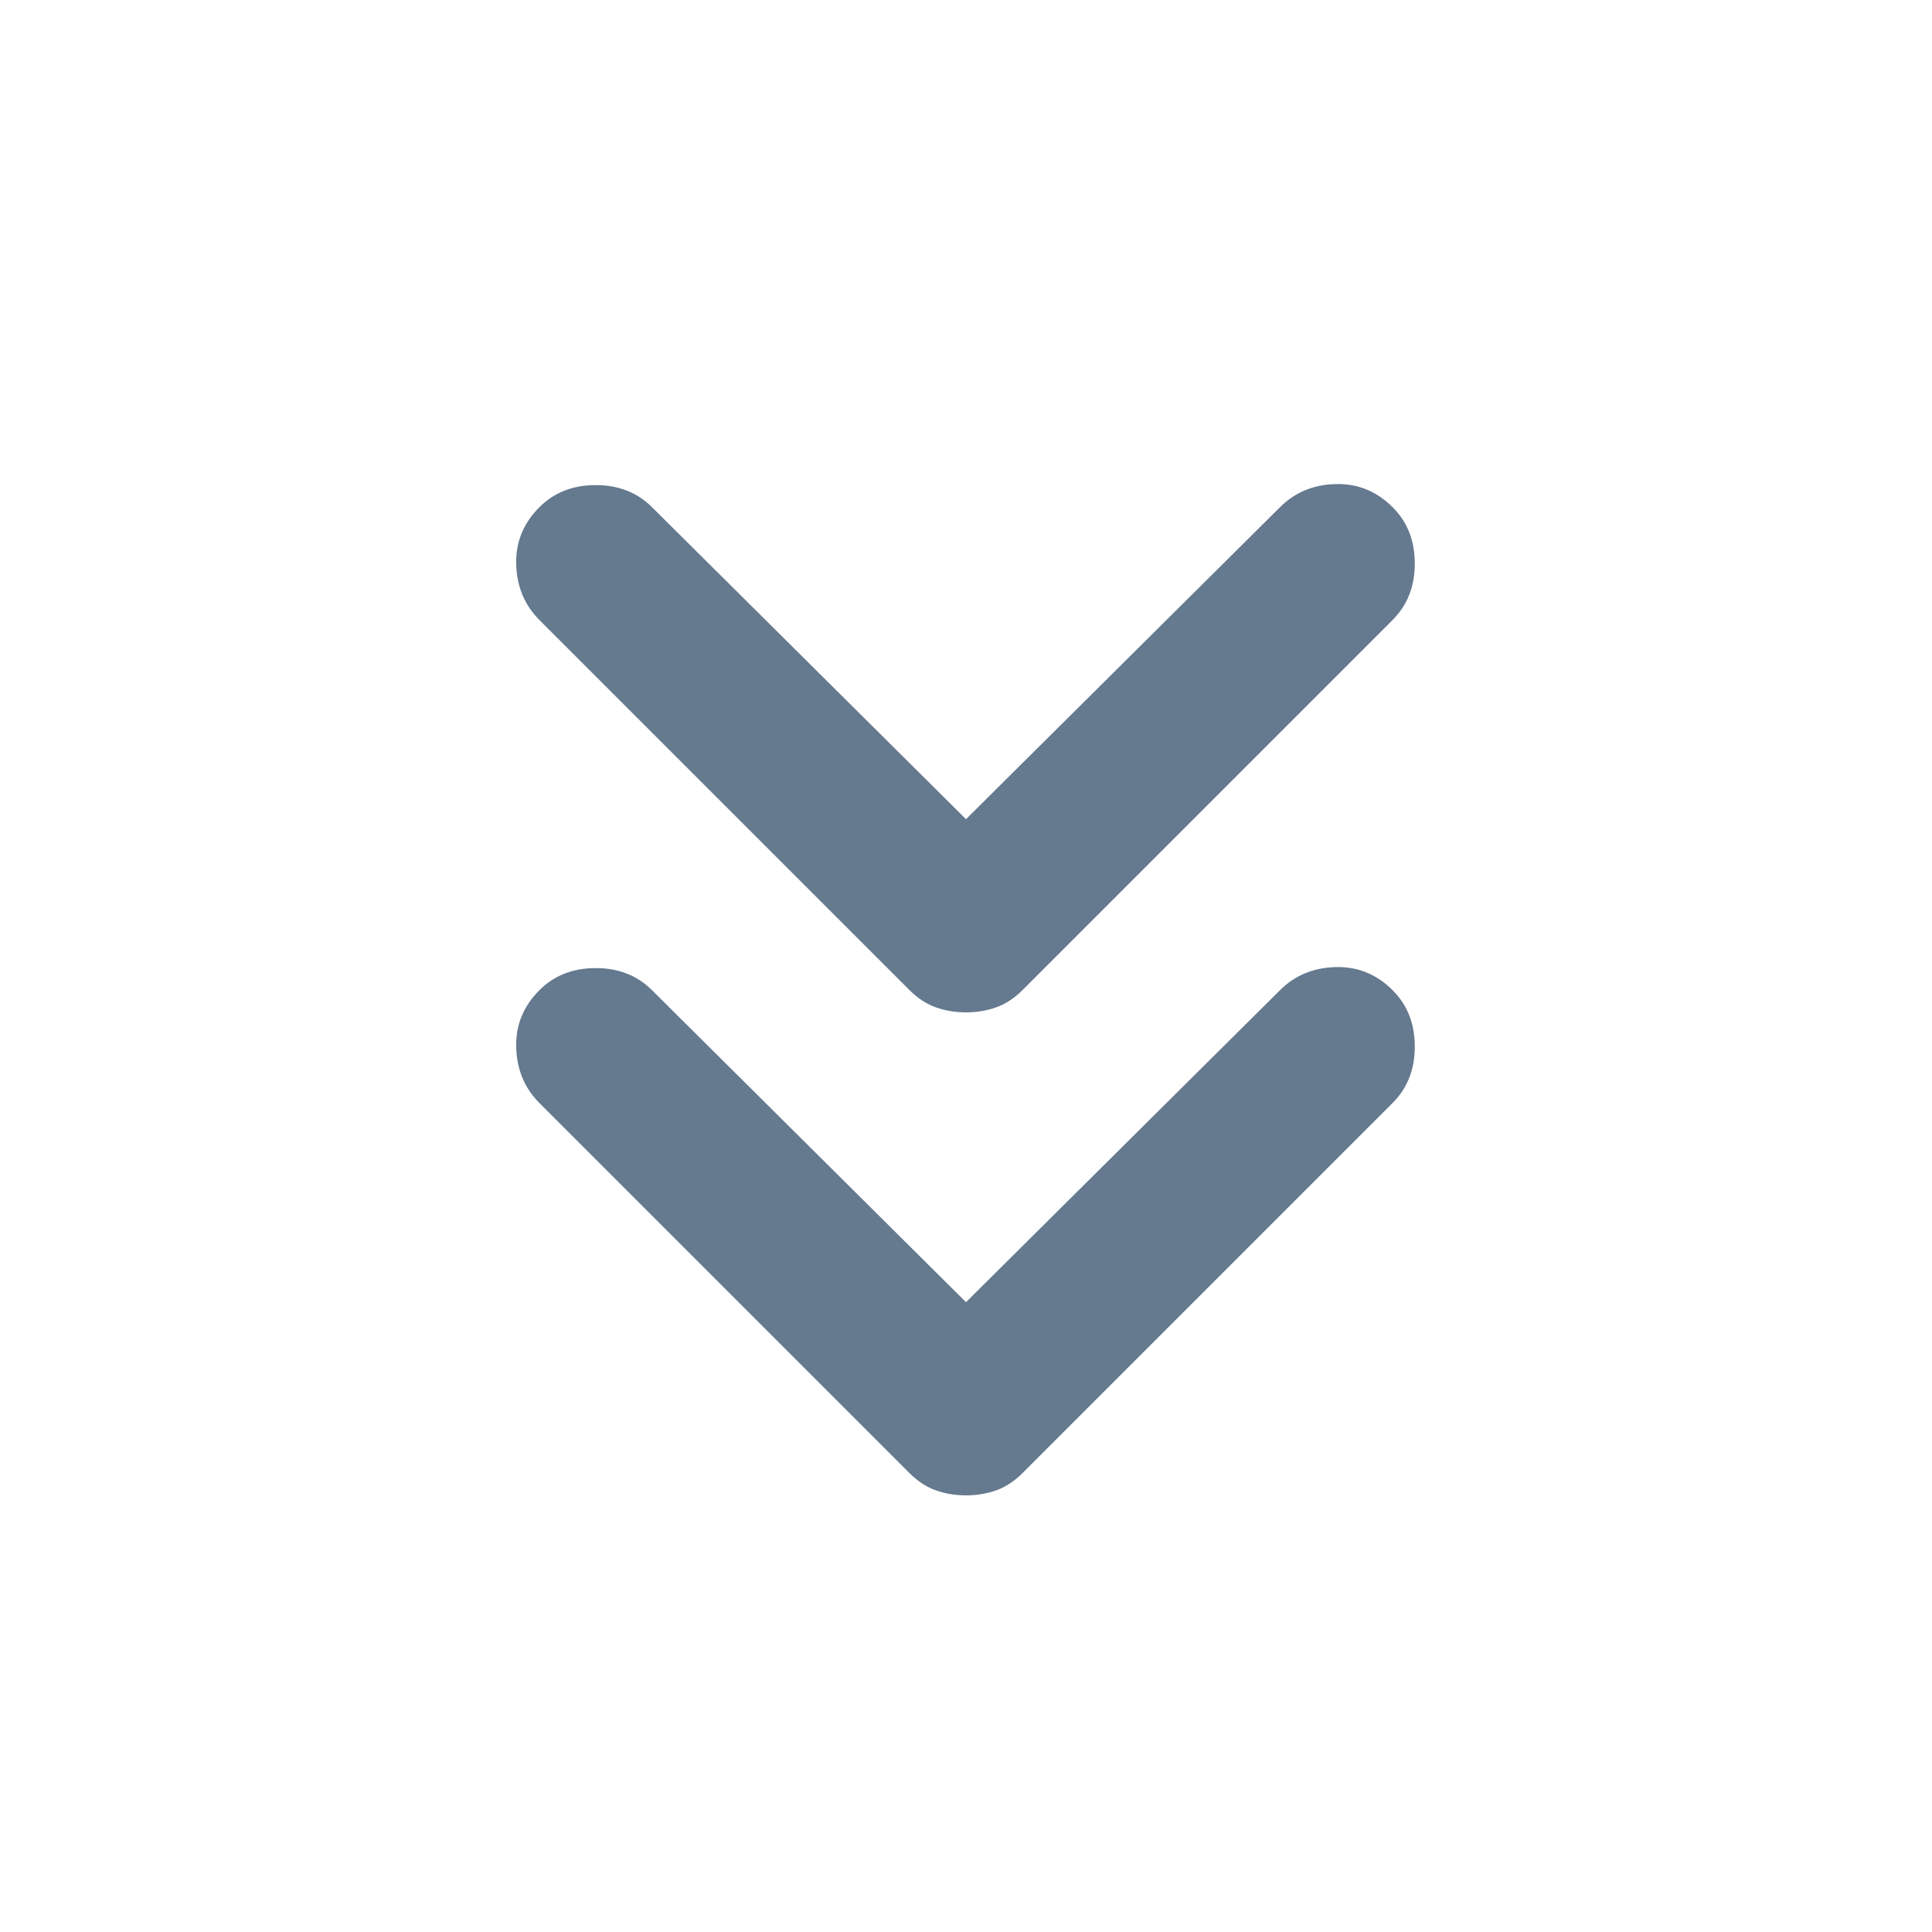 <svg width="48" height="48" viewBox="0 0 48 48" fill="none" xmlns="http://www.w3.org/2000/svg">
<path d="M24 32.352L31.8 24.602C32.167 24.235 32.625 24.044 33.175 24.027C33.725 24.01 34.2 24.202 34.6 24.602C34.967 24.968 35.15 25.435 35.15 26.002C35.15 26.569 34.967 27.035 34.6 27.402L25.4 36.602C25.2 36.802 24.983 36.944 24.75 37.027C24.517 37.11 24.267 37.152 24 37.152C23.733 37.152 23.483 37.11 23.25 37.027C23.017 36.944 22.8 36.802 22.6 36.602L13.4 27.402C13.033 27.035 12.842 26.577 12.825 26.027C12.808 25.477 13 25.002 13.4 24.602C13.767 24.235 14.233 24.052 14.8 24.052C15.367 24.052 15.833 24.235 16.2 24.602L24 32.352ZM24 20.352L31.8 12.602C32.167 12.235 32.625 12.043 33.175 12.027C33.725 12.01 34.2 12.202 34.6 12.602C34.967 12.969 35.15 13.435 35.15 14.002C35.15 14.569 34.967 15.035 34.6 15.402L25.4 24.602C25.2 24.802 24.983 24.944 24.75 25.027C24.517 25.11 24.267 25.152 24 25.152C23.733 25.152 23.483 25.11 23.25 25.027C23.017 24.944 22.8 24.802 22.6 24.602L13.4 15.402C13.033 15.035 12.842 14.577 12.825 14.027C12.808 13.477 13 13.002 13.4 12.602C13.767 12.235 14.233 12.052 14.8 12.052C15.367 12.052 15.833 12.235 16.2 12.602L24 20.352Z" fill="#65798F"/>
</svg>
